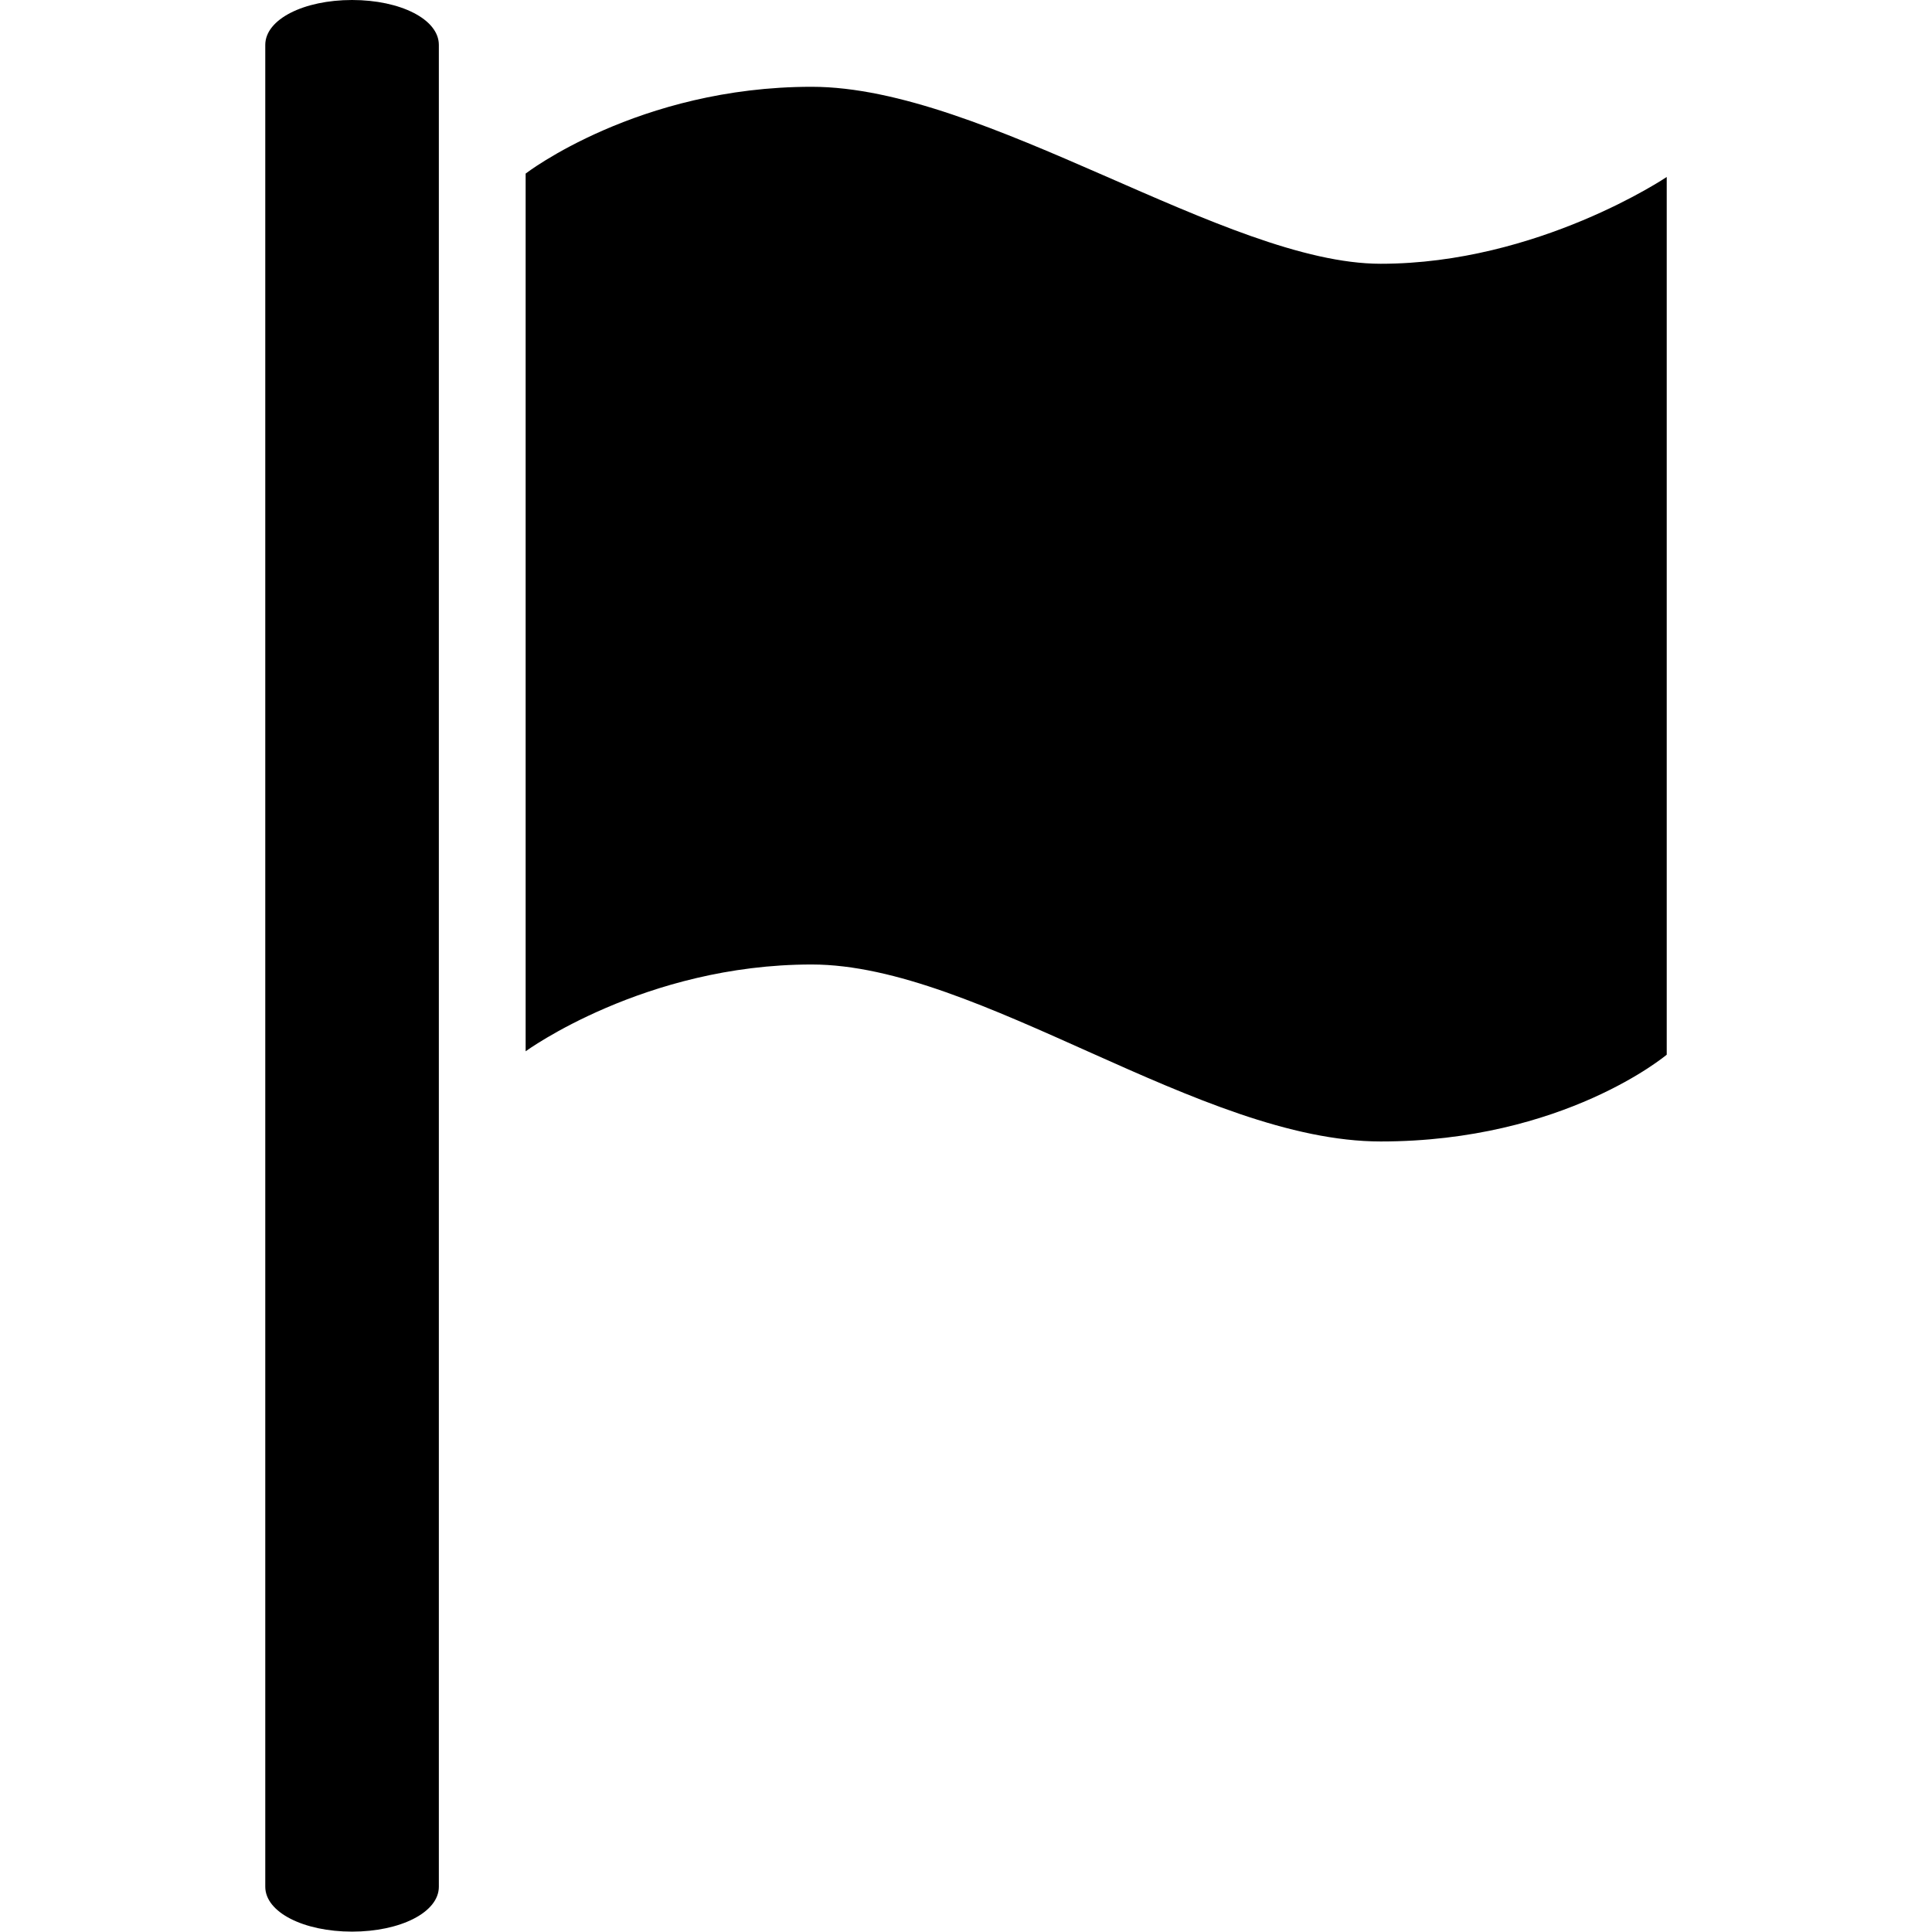 <?xml version="1.0" encoding="utf-8"?>
<!-- Generator: Adobe Illustrator 19.0.0, SVG Export Plug-In . SVG Version: 6.00 Build 0)  -->
<svg version="1.1" id="Layer_1" xmlns="http://www.w3.org/2000/svg" xmlns:xlink="http://www.w3.org/1999/xlink" x="0px" y="0px"
	 viewBox="131 -131 512 512" style="enable-background:new 131 -131 512 512;" xml:space="preserve">
<g id="XMLID_2_">
	<path id="XMLID_6_" d="M224.3-131c-12.8,0-23,5.1-23,11.9V369c0,6.8,10.2,11.9,23,11.9s23-5.1,23-11.9v-488.1
		C247.3-125.9,237.1-131,224.3-131z M346.1-108c-46,0-75.8,23-75.8,23v232.6c0,0,31.5-23,75.8-23s103.1,46.9,150.8,46.9
		c48.6,0,75.8-23,75.8-23V-84.1c0,0-34.1,23-75.8,23C456-61.1,392.1-108,346.1-108z"/>
</g>
</svg>
